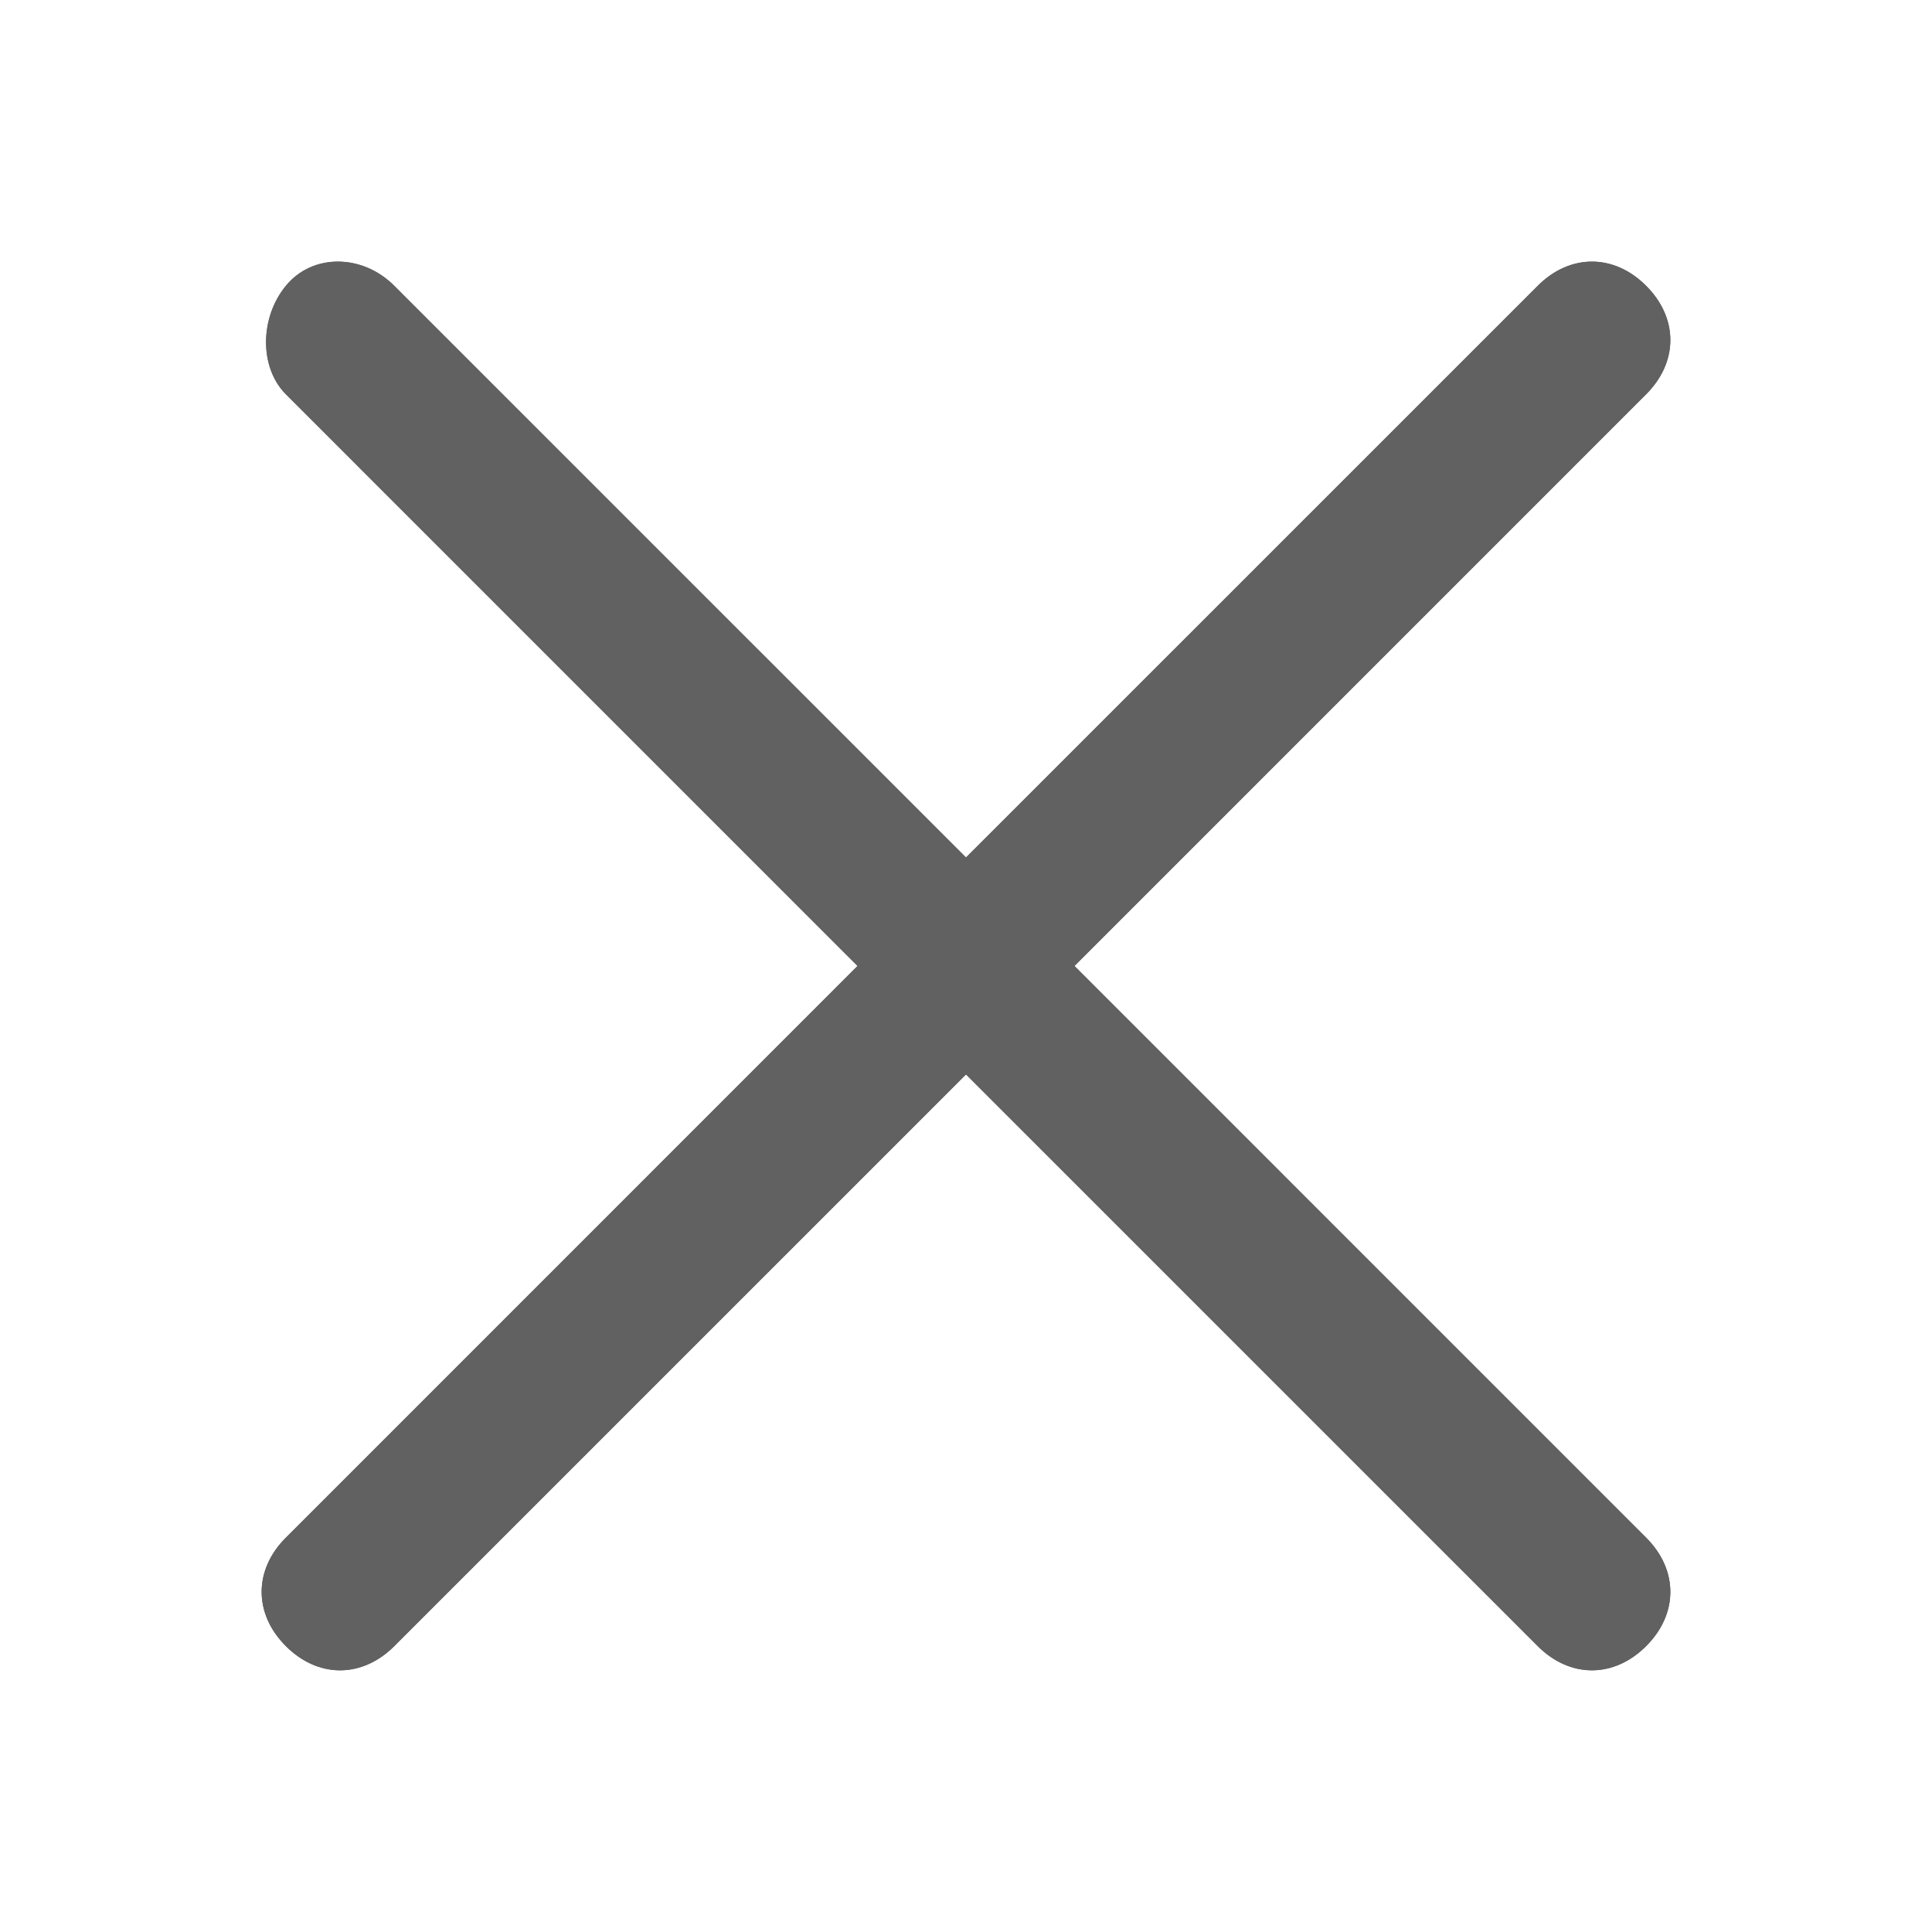 <?xml version="1.0" encoding="utf-8"?>
<!-- Generator: Adobe Illustrator 15.1.0, SVG Export Plug-In . SVG Version: 6.00 Build 0)  -->
<!DOCTYPE svg PUBLIC "-//W3C//DTD SVG 1.1//EN" "http://www.w3.org/Graphics/SVG/1.1/DTD/svg11.dtd">
<svg version="1.1" id="图层_1" xmlns="http://www.w3.org/2000/svg" xmlns:xlink="http://www.w3.org/1999/xlink" x="0px" y="0px"
	 width="48px" height="48px" viewBox="123.75 382.478 48 48" enable-background="new 123.75 382.478 48 48" xml:space="preserve">
<title>ic_camera_close</title>
<desc>Created with Sketch.</desc>
<g id="页面2">
	<g id="ic_camera_close">
		<path id="path-1" fill="#616161" d="M147.75,403.782l14.204-14.203c0.801-0.802,1.894-0.802,2.694,0
			c0.802,0.801,0.802,1.894,0,2.694l-14.203,14.204l14.203,14.204c0.802,0.801,0.802,1.894,0,2.694
			c-0.801,0.802-1.894,0.802-2.694,0l-14.204-14.203l-14.204,14.203c-0.801,0.802-1.895,0.802-2.694,0
			c-0.802-0.801-0.802-1.894,0-2.694l14.203-14.204l-14.203-14.204c-0.656-0.656-0.656-1.895,0-2.694
			c0.654-0.802,1.894-0.802,2.694,0L147.75,403.782z"/>
		<g id="ic_x2F_camera_x2F_close">
			<g>
				<g id="Combined-Shape">
					<path id="path-1_1_" fill="#616161" d="M147.75,403.782l14.204-14.203c0.801-0.802,1.894-0.802,2.694,0
						c0.802,0.801,0.802,1.894,0,2.694l-14.203,14.204l14.203,14.204c0.802,0.801,0.802,1.894,0,2.694
						c-0.801,0.802-1.894,0.802-2.694,0l-14.204-14.203l-14.204,14.203c-0.801,0.802-1.895,0.802-2.694,0
						c-0.802-0.801-0.802-1.894,0-2.694l14.203-14.204l-14.203-14.204c-0.656-0.656-0.656-1.895,0-2.694
						c0.654-0.802,1.894-0.802,2.694,0L147.75,403.782z"/>
				</g>
			</g>
		</g>
	</g>
</g>
<rect x="123.75" y="382.478" fill="none" width="48" height="48"/>
</svg>
